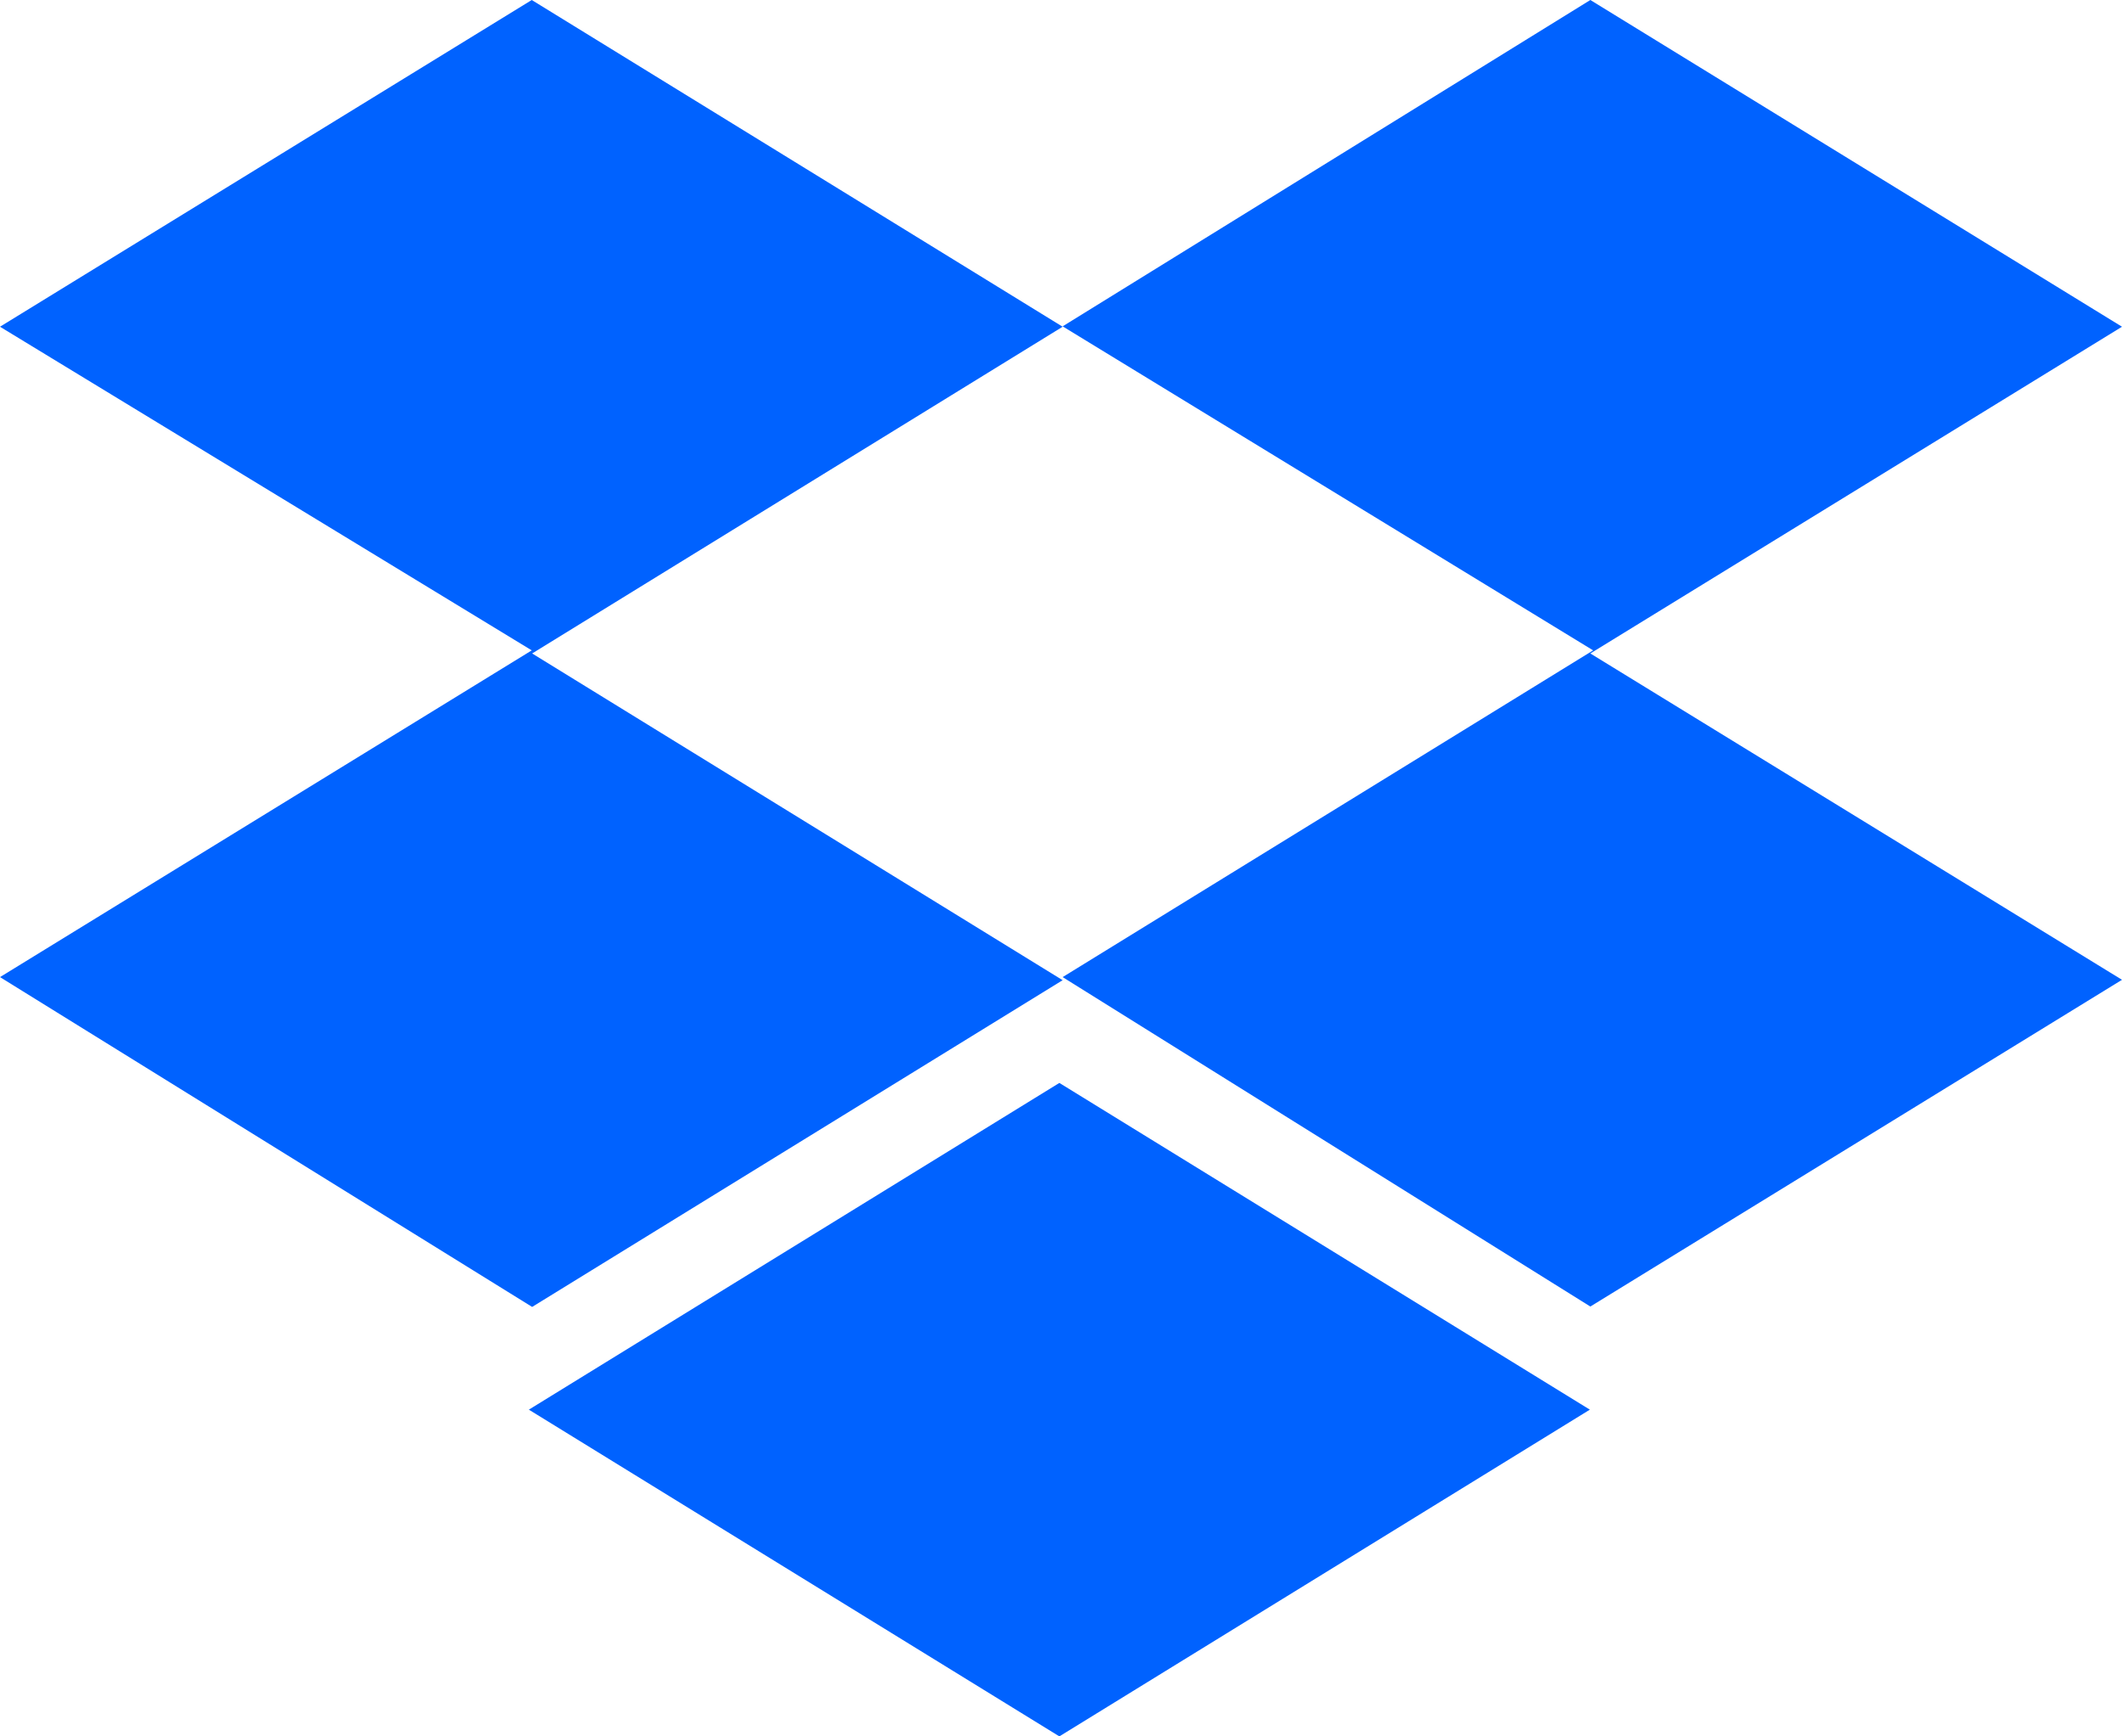 <svg width="22" height="18" viewBox="0 0 22 18" fill="none" xmlns="http://www.w3.org/2000/svg">
<path d="M11.017 3.387L5.517 6.774L11.017 10.161L5.517 13.548L0 10.129L5.513 6.742L0 3.387L5.513 0L11.017 3.387ZM5.483 14.613L10.983 11.226L16.483 14.613L10.983 18L5.483 14.613ZM11.017 10.129L16.517 6.742L11.017 3.383L16.488 0L22 3.387L16.488 6.774L22 10.157L16.488 13.544L11.017 10.129Z" fill="#0062FF"/>
</svg>
